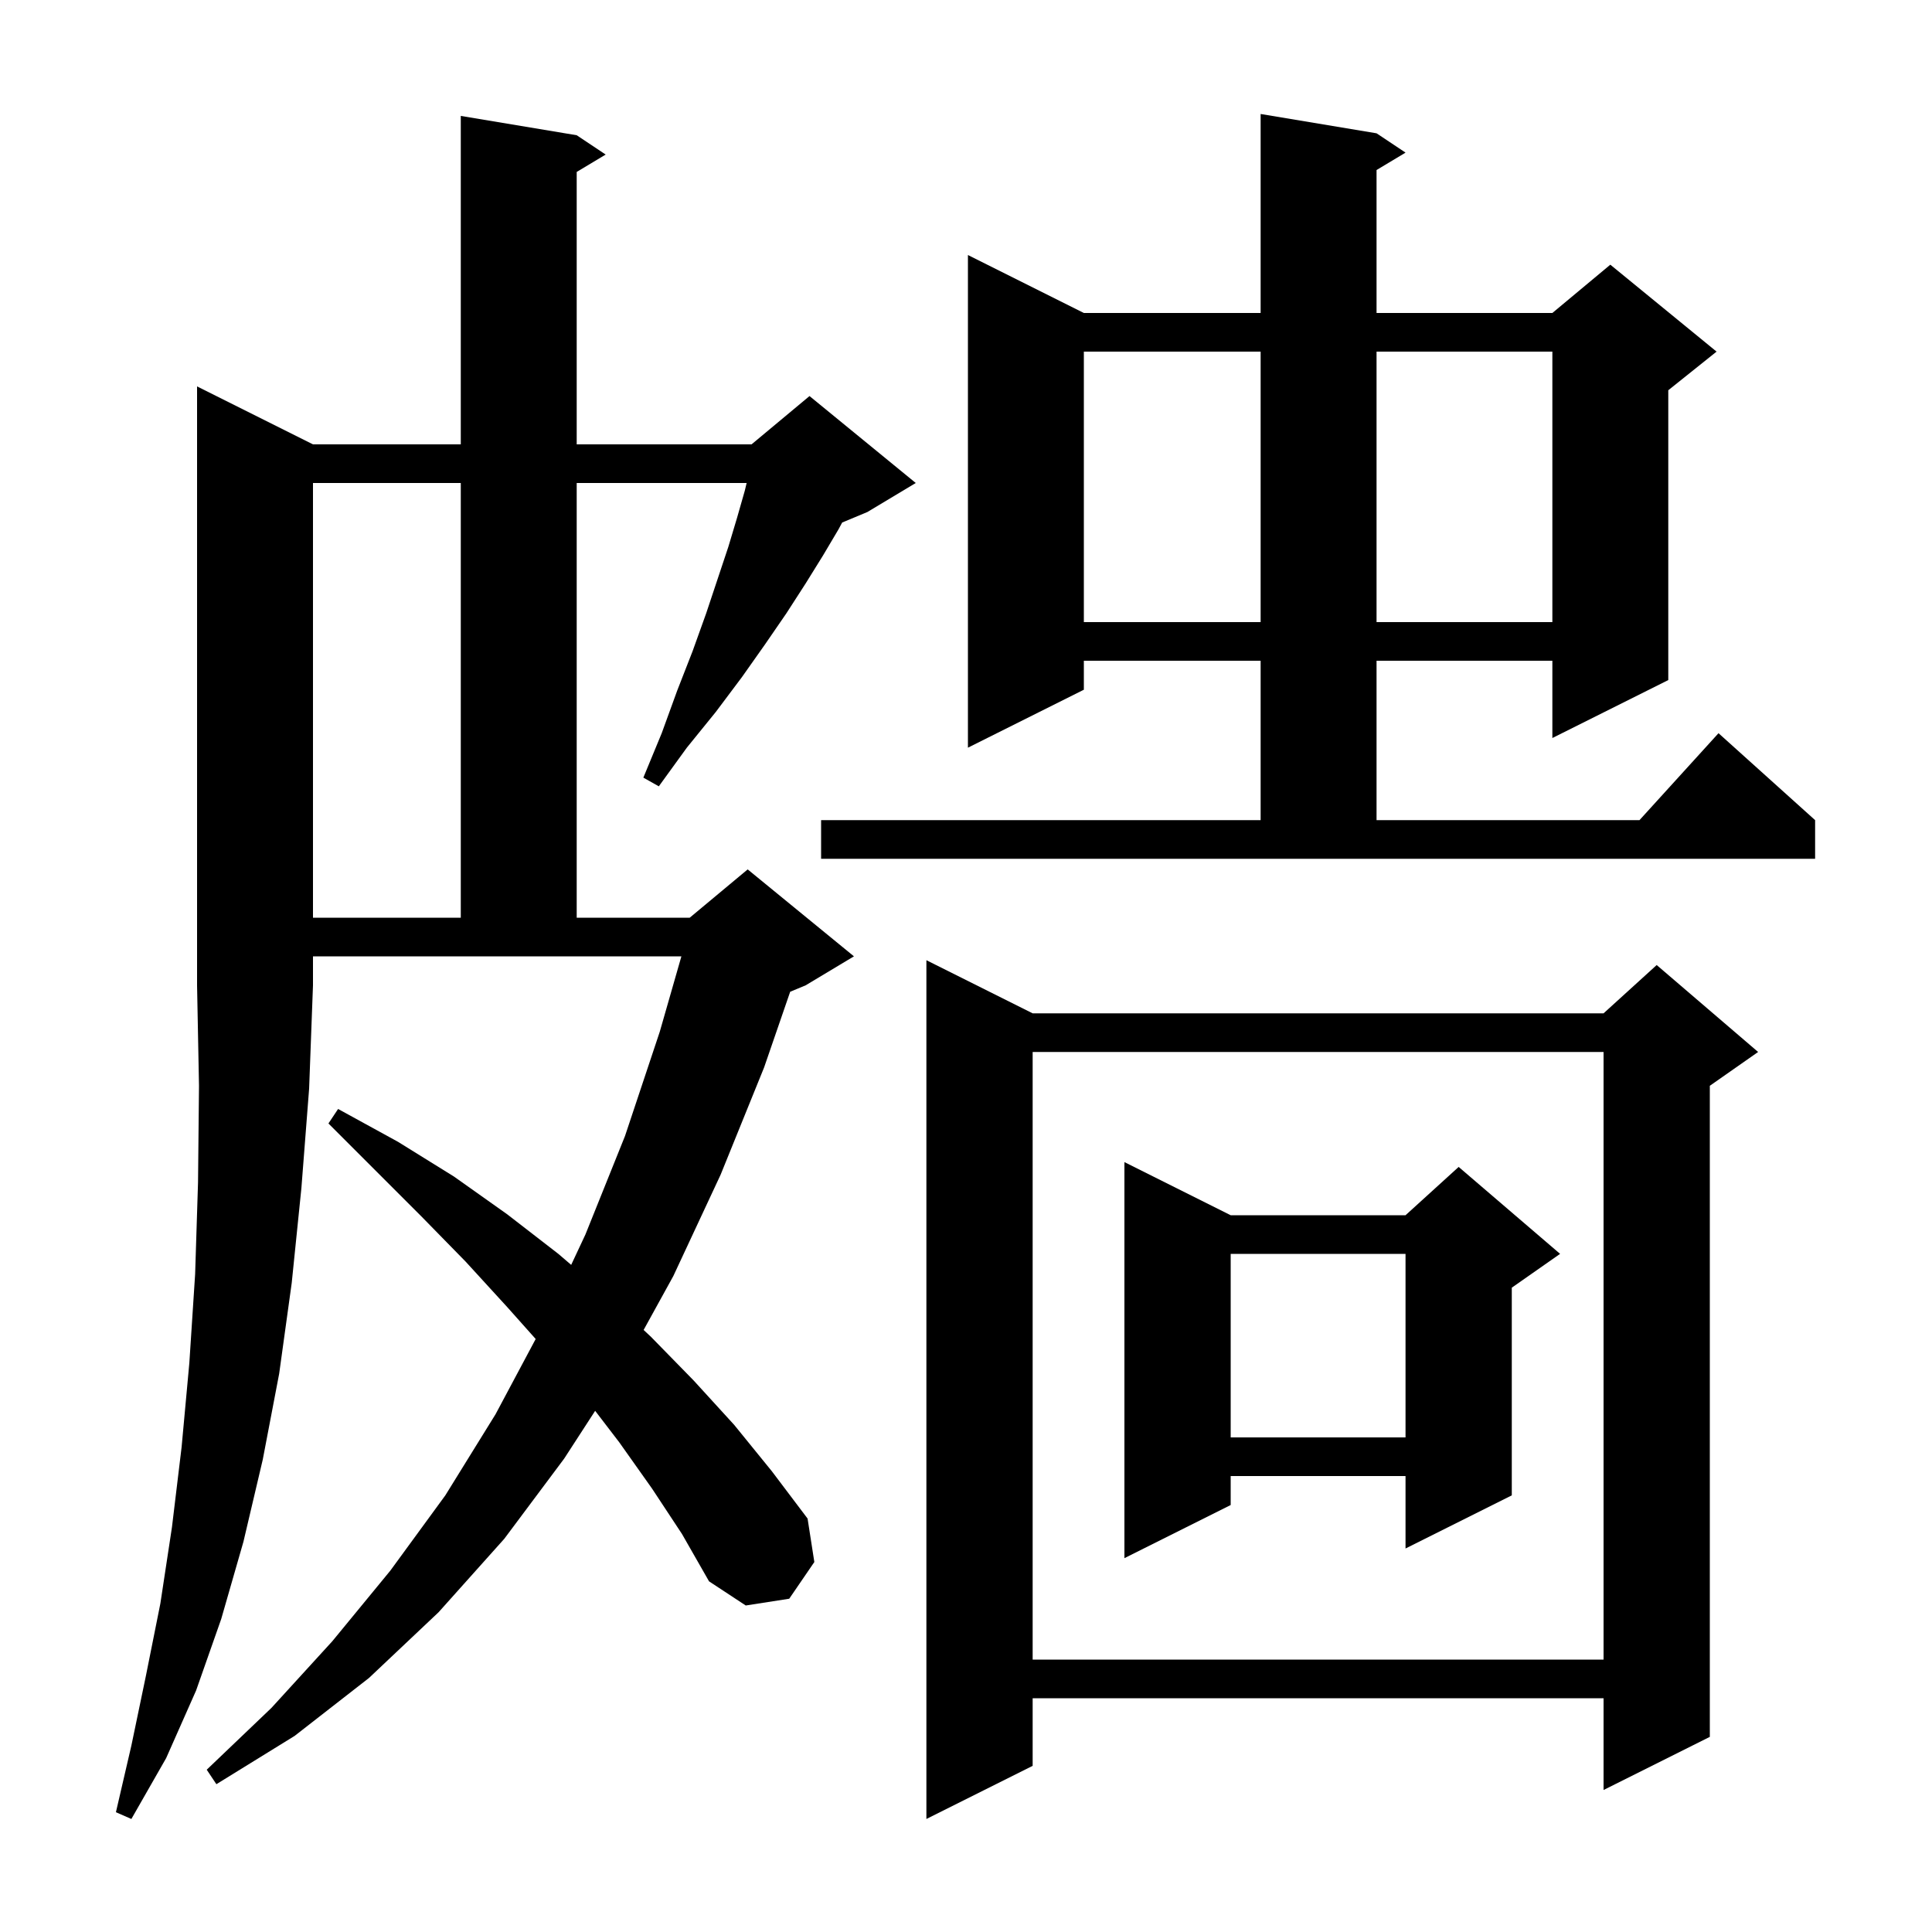 <svg xmlns="http://www.w3.org/2000/svg" xmlns:xlink="http://www.w3.org/1999/xlink" version="1.1" baseProfile="full" viewBox="0 0 200 200" width="200" height="200"><g fill="currentColor"><path d="M 32.4 46.0 L 47.7 46.0 L 47.7 12.0 L 59.7 14.0 L 62.7 16.0 L 59.7 17.8 L 59.7 46.0 L 77.8 46.0 L 83.8 41.0 L 94.8 50.0 L 89.8 53.0 L 87.182 54.091 L 86.8 54.8 L 85.2 57.5 L 83.4 60.4 L 81.4 63.5 L 79.2 66.7 L 76.8 70.1 L 74.1 73.7 L 71.1 77.4 L 68.2 81.4 L 66.6 80.5 L 68.5 75.9 L 70.1 71.5 L 71.7 67.4 L 73.1 63.5 L 75.4 56.6 L 76.3 53.6 L 77.1 50.8 L 77.292 50.0 L 59.7 50.0 L 59.7 95.0 L 71.4 95.0 L 77.4 90.0 L 88.4 99.0 L 83.4 102.0 L 81.799 102.667 L 79.1 110.5 L 74.6 121.6 L 69.7 132.1 L 66.627 137.677 L 67.4 138.4 L 71.8 142.9 L 76.0 147.5 L 79.9 152.3 L 83.6 157.2 L 84.3 161.7 L 81.7 165.5 L 77.2 166.2 L 73.4 163.7 L 70.6 158.8 L 67.5 154.1 L 64.1 149.3 L 61.61 146.049 L 58.4 151.0 L 52.2 159.3 L 45.4 166.9 L 38.2 173.7 L 30.5 179.7 L 22.4 184.7 L 21.4 183.2 L 28.1 176.8 L 34.4 169.9 L 40.4 162.6 L 46.1 154.8 L 51.3 146.4 L 55.453 138.613 L 52.5 135.3 L 48.2 130.6 L 43.6 125.9 L 34.0 116.3 L 35.0 114.8 L 41.2 118.2 L 47.0 121.8 L 52.5 125.7 L 57.8 129.8 L 59.129 130.939 L 60.6 127.8 L 64.7 117.6 L 68.3 106.8 L 70.538 99.0 L 32.4 99.0 L 32.4 102.0 L 32.0 112.7 L 31.2 123.0 L 30.2 132.8 L 28.9 142.2 L 27.2 151.1 L 25.2 159.6 L 22.9 167.6 L 20.3 175.0 L 17.2 182.0 L 13.6 188.3 L 12.0 187.6 L 13.6 180.7 L 15.1 173.5 L 16.6 166.0 L 17.8 158.1 L 18.8 149.8 L 19.6 141.1 L 20.2 131.9 L 20.5 122.4 L 20.6 112.4 L 20.4 102.0 L 20.4 40.0 Z M 106.9 104.9 L 166.0 104.9 L 171.5 99.9 L 182.0 108.9 L 177.0 112.4 L 177.0 179.8 L 166.0 185.3 L 166.0 175.8 L 106.9 175.8 L 106.9 182.8 L 95.9 188.3 L 95.9 99.4 Z M 106.9 108.9 L 106.9 171.8 L 166.0 171.8 L 166.0 108.9 Z M 127.4 125.8 L 145.5 125.8 L 151.0 120.8 L 161.5 129.8 L 156.5 133.3 L 156.5 154.8 L 145.5 160.3 L 145.5 152.8 L 127.4 152.8 L 127.4 155.8 L 116.4 161.3 L 116.4 120.3 Z M 127.4 129.8 L 127.4 148.8 L 145.5 148.8 L 145.5 129.8 Z M 32.4 50.0 L 32.4 95.0 L 47.7 95.0 L 47.7 50.0 Z M 85.0 84.9 L 130.5 84.9 L 130.5 68.4 L 112.2 68.4 L 112.2 71.4 L 100.2 77.4 L 100.2 26.4 L 112.2 32.4 L 130.5 32.4 L 130.5 11.8 L 142.5 13.8 L 145.5 15.8 L 142.5 17.6 L 142.5 32.4 L 160.7 32.4 L 166.7 27.4 L 177.7 36.4 L 172.7 40.4 L 172.7 70.4 L 160.7 76.4 L 160.7 68.4 L 142.5 68.4 L 142.5 84.9 L 169.718 84.9 L 177.9 75.9 L 187.9 84.9 L 187.9 88.9 L 85.0 88.9 Z M 112.2 36.4 L 112.2 64.4 L 130.5 64.4 L 130.5 36.4 Z M 142.5 36.4 L 142.5 64.4 L 160.7 64.4 L 160.7 36.4 Z "/></g></svg>